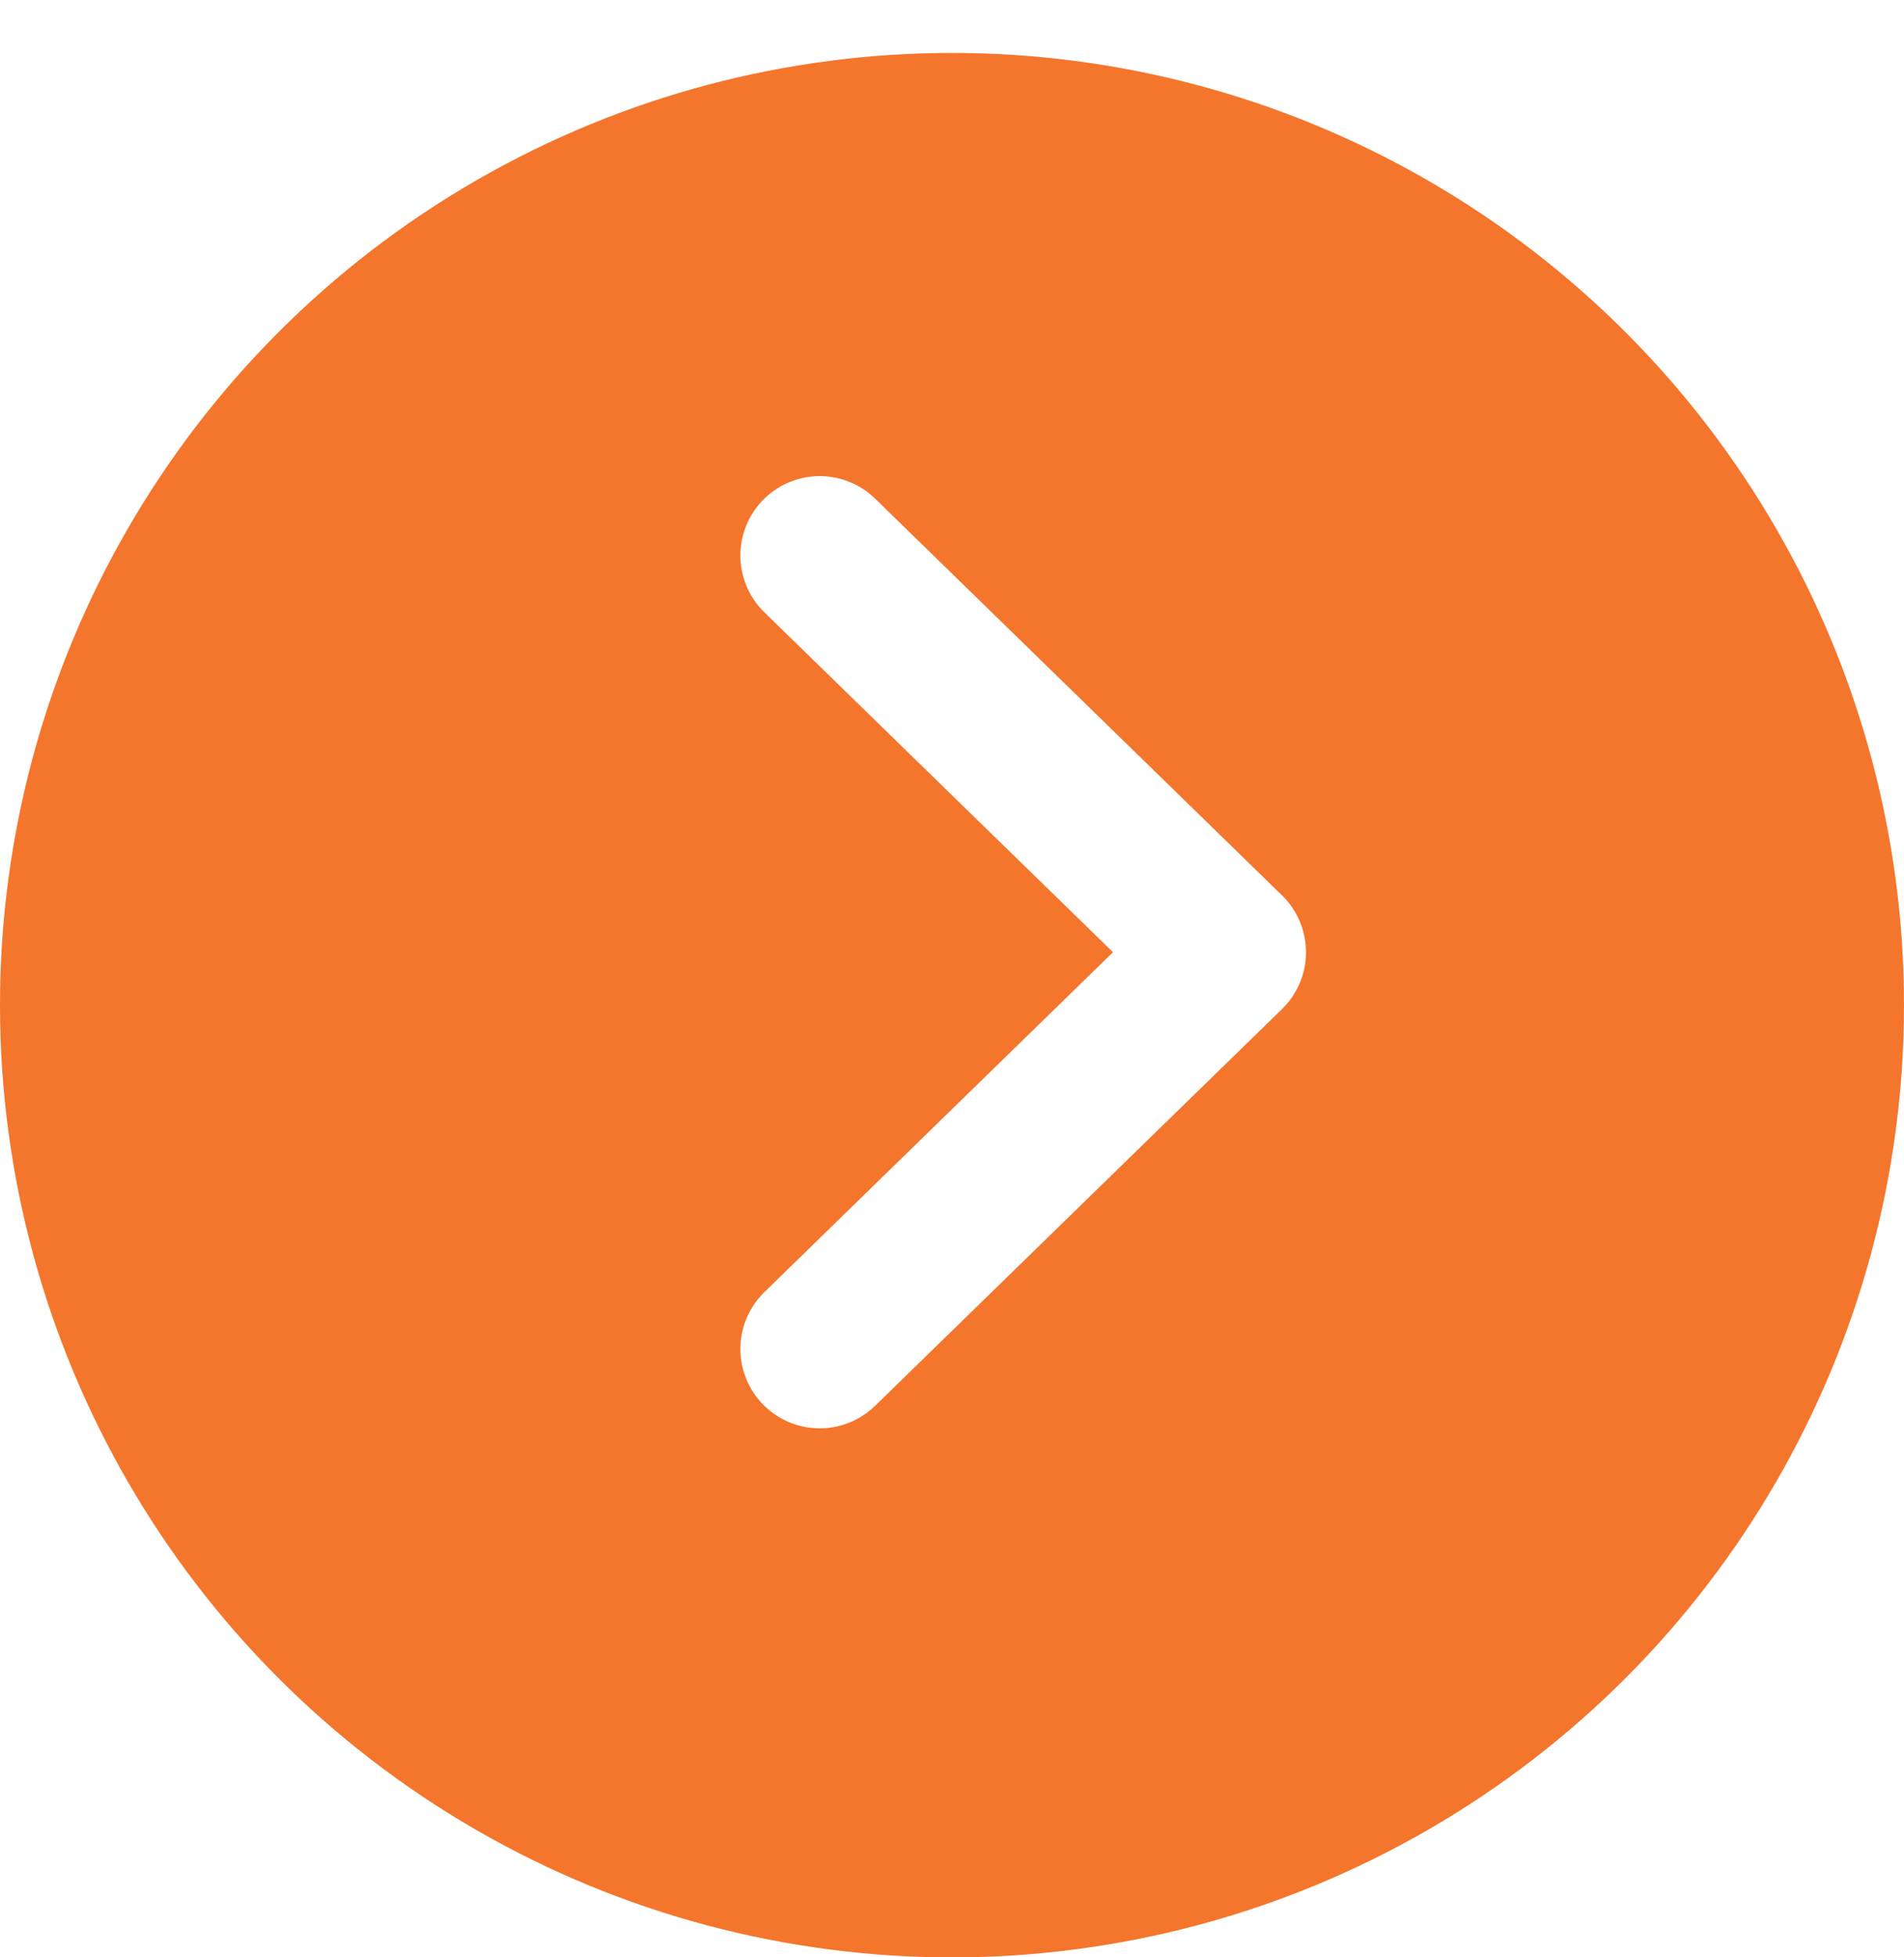 <svg xmlns="http://www.w3.org/2000/svg" xmlns:xlink="http://www.w3.org/1999/xlink" width="36" height="37" viewBox="0 0 36 37">
  <defs>
    <filter id="button_bg" x="0" y="0" width="36" height="37" filterUnits="userSpaceOnUse">
      <feOffset dy="1" input="SourceAlpha"/>
      <feGaussianBlur result="blur"/>
      <feFlood flood-opacity="0.161"/>
      <feComposite operator="in" in2="blur"/>
      <feComposite in="SourceGraphic"/>
    </filter>
  </defs>
  <g id="active-arrow" transform="translate(-215 -13.999)">
    <g transform="matrix(1, 0, 0, 1, 215, 14)" filter="url(#button_bg)">
      <circle id="button_bg-2" data-name="button bg" cx="18" cy="18" r="18" fill="#f4762d"/>
    </g>
    <path id="_" data-name="&gt;" d="M0,0,7.694,7.5,0,15" transform="translate(230.499 24.499)" fill="none" stroke="#fff" stroke-linecap="round" stroke-linejoin="round" stroke-width="3"/>
  </g>
</svg>
